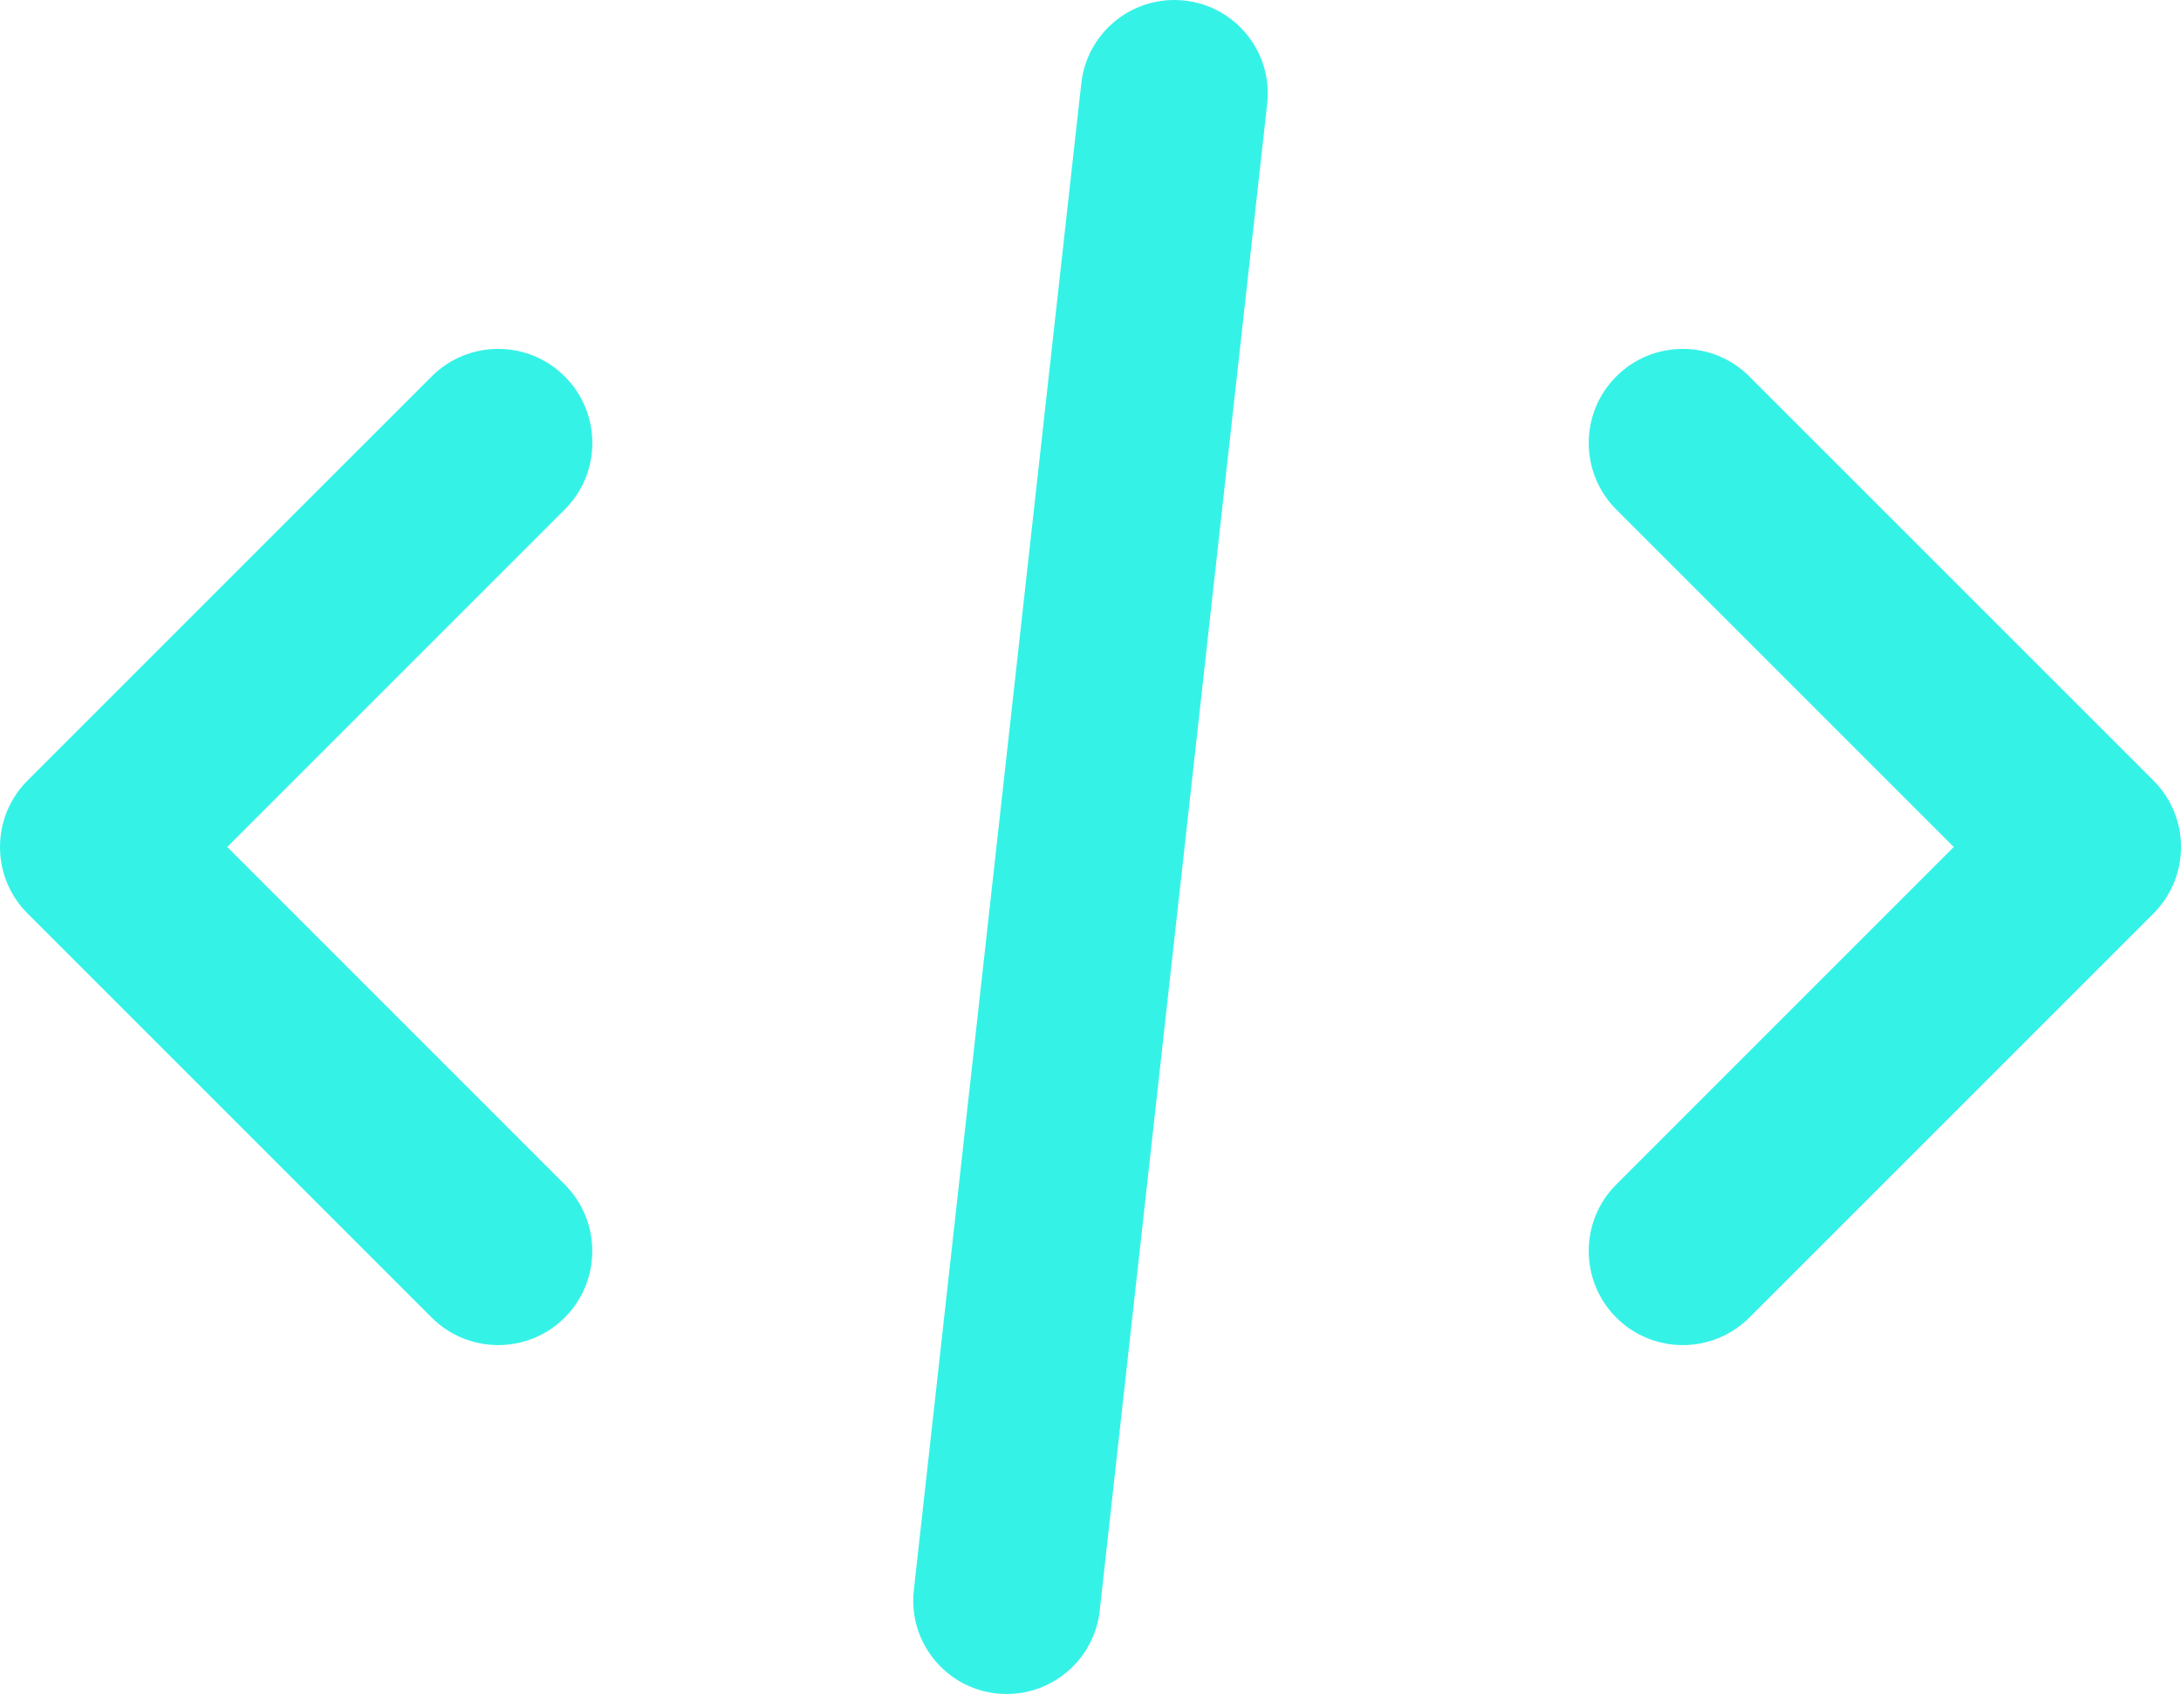 <svg width="60" height="47" viewBox="0 0 60 47" fill="none" xmlns="http://www.w3.org/2000/svg">
<path d="M32.306 0C30.993 0 29.892 0.988 29.747 2.291L25.14 43.75C24.969 45.275 26.161 46.607 27.694 46.607C29.004 46.607 30.108 45.619 30.253 44.316L34.86 2.857C35.031 1.332 33.839 0 32.306 0ZM13.706 9.599C13.043 9.599 12.38 9.852 11.875 10.357L0.759 21.473C-0.253 22.485 -0.253 24.124 0.759 25.134L11.875 36.25C12.885 37.26 14.527 37.26 15.536 36.25C16.546 35.24 16.546 33.598 15.536 32.589L6.251 23.303L15.536 14.018C16.549 13.009 16.549 11.367 15.536 10.357C15.031 9.852 14.369 9.599 13.706 9.599ZM46.294 9.599C45.631 9.599 44.968 9.852 44.464 10.357C43.454 11.367 43.454 13.009 44.464 14.018L53.749 23.303L44.464 32.589C43.454 33.598 43.454 35.24 44.464 36.25C45.473 37.26 47.115 37.26 48.125 36.25L59.241 25.134C60.253 24.122 60.253 22.483 59.241 21.473L48.125 10.357C47.62 9.852 46.957 9.599 46.294 9.599Z" fill="#35F2E7"/>
</svg>
